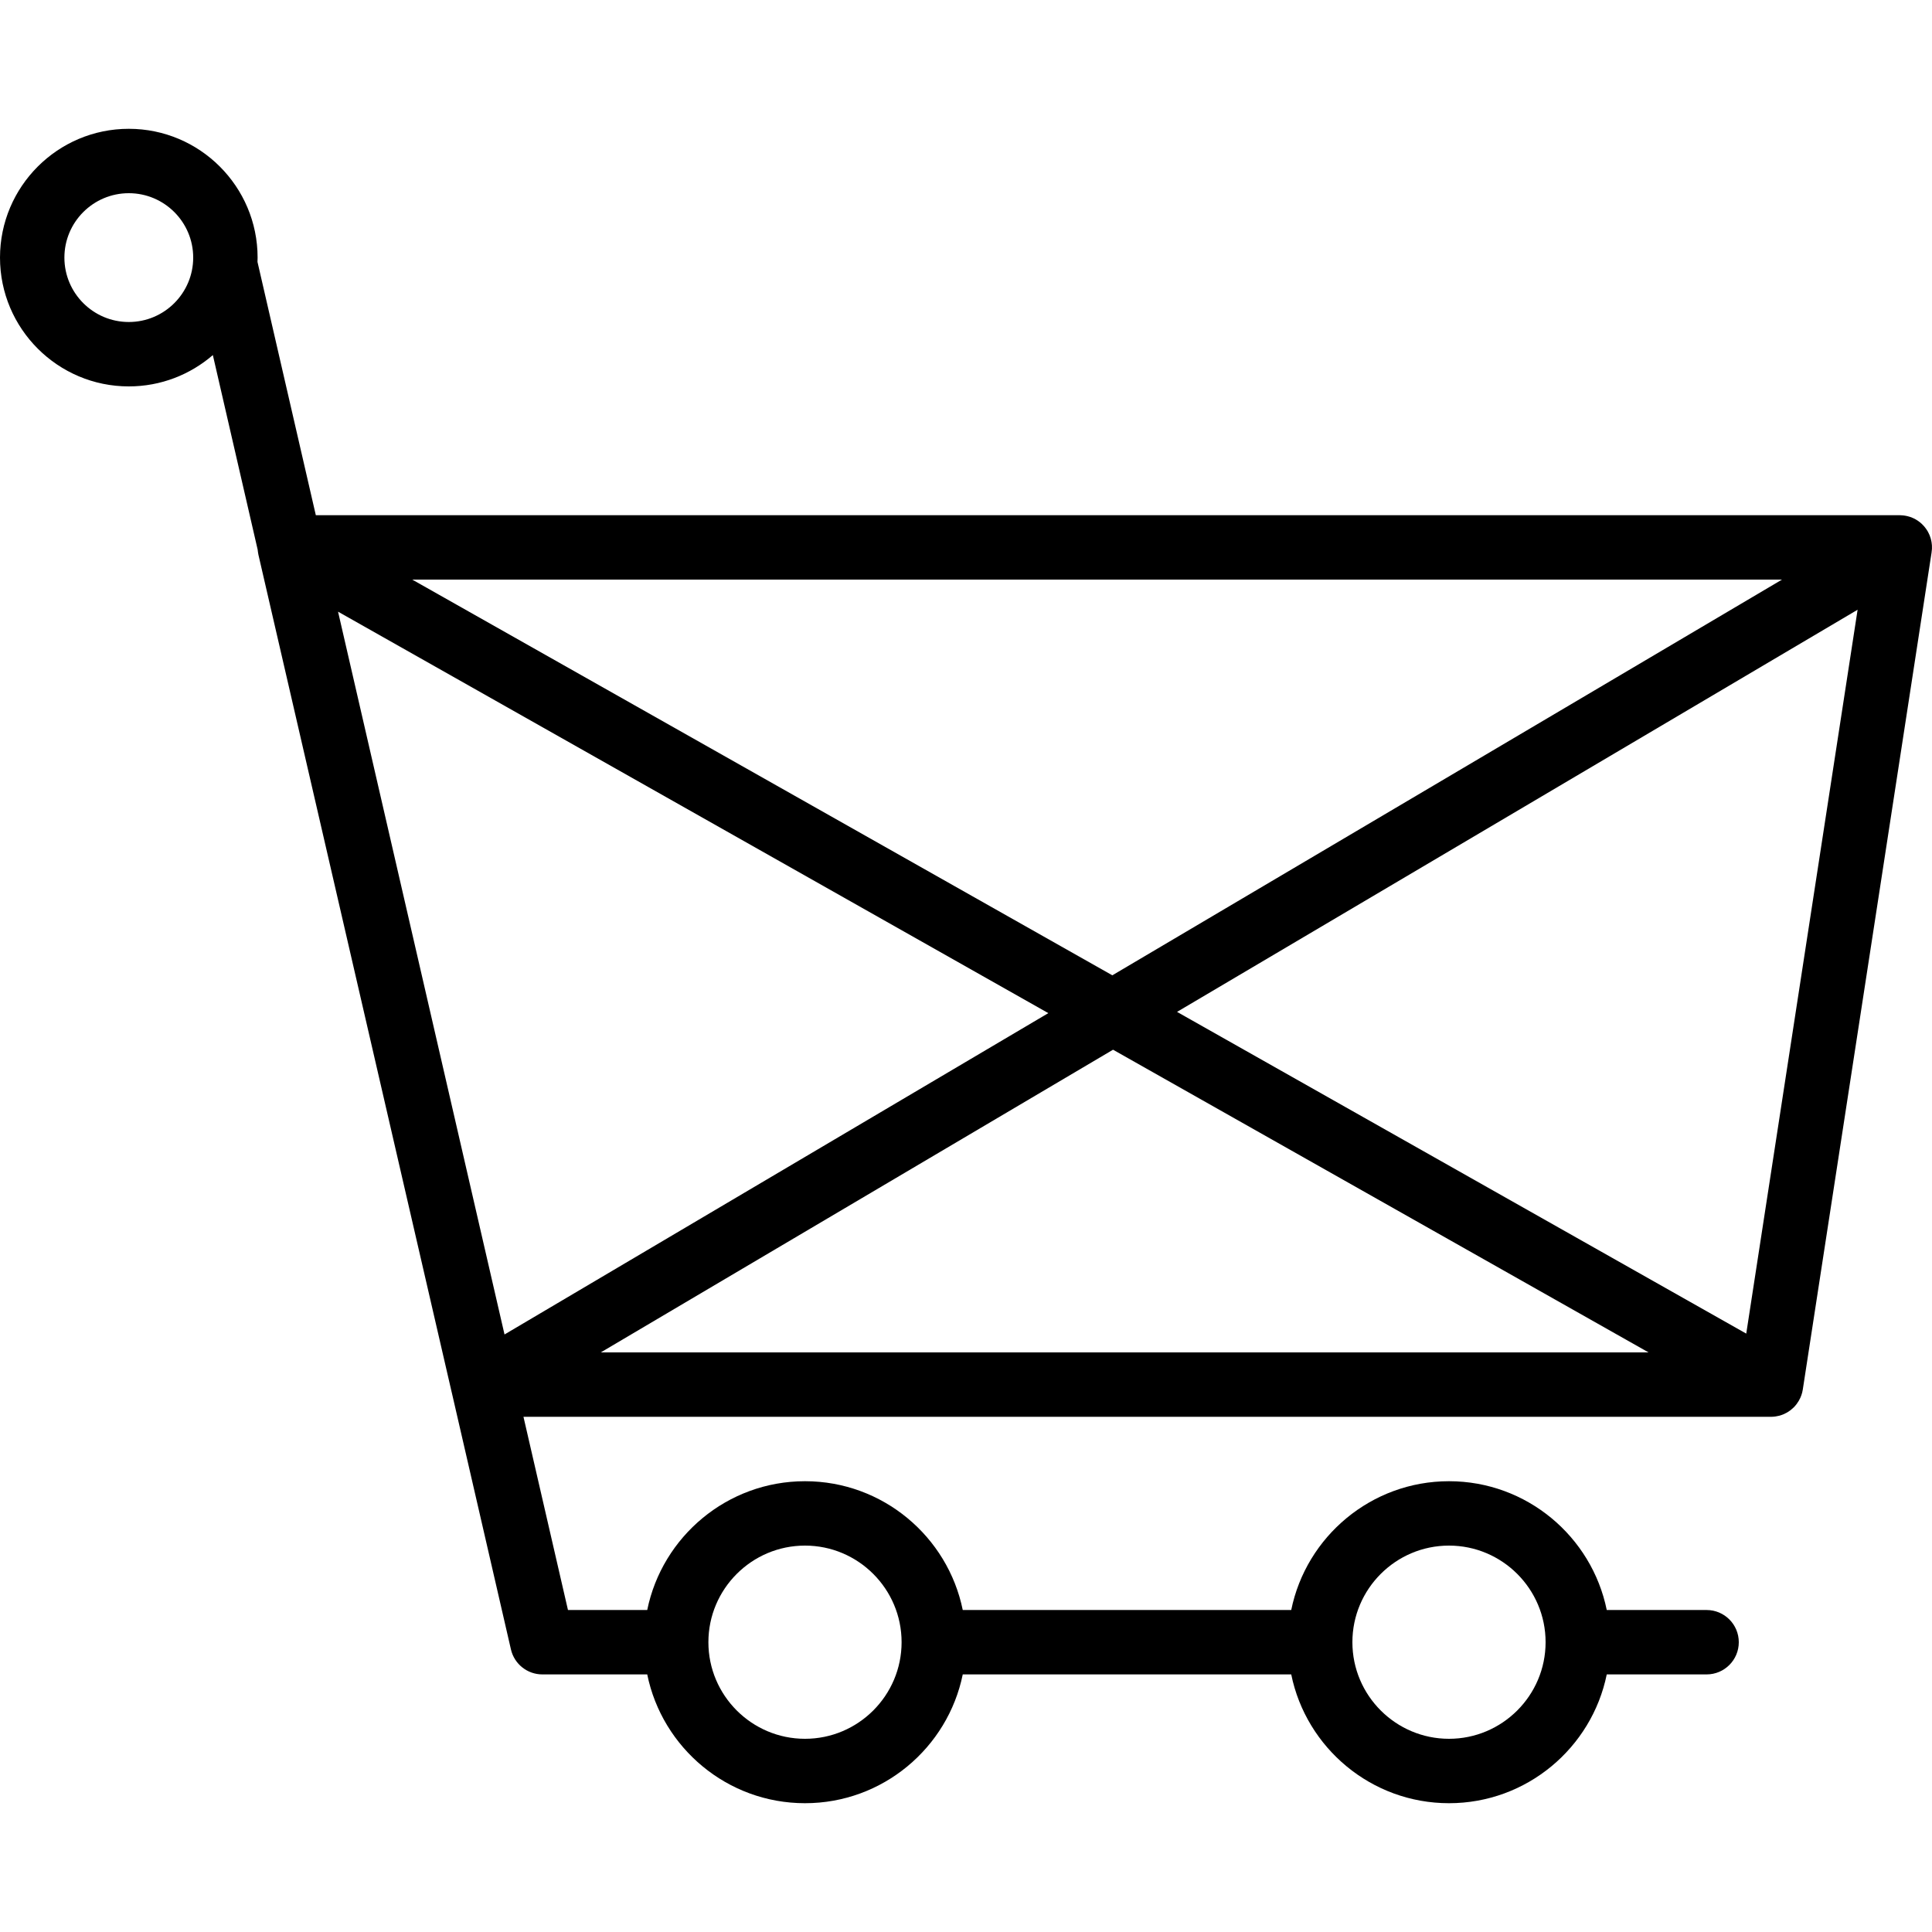 <?xml version="1.0" encoding="UTF-8" standalone="no"?><!-- icon666.com - MILLIONS OF FREE VECTOR ICONS --><svg width="1024" height="1024" version="1.1" id="Layer_1" xmlns="http://www.w3.org/2000/svg" xmlns:xlink="http://www.w3.org/1999/xlink" x="0px" y="0px" viewBox="0 0 512.002 512.002" style="enable-background:new 0 0 512.002 512.002;" xml:space="preserve"><g><g><path d="M511.88,146.476c0.056-0.334,0.092-0.672,0.108-1.012c0.002-0.038,0-0.076,0.001-0.114 c0.009-0.254,0.007-0.509-0.007-0.765c-0.004-0.07-0.012-0.14-0.018-0.21c-0.018-0.222-0.043-0.444-0.078-0.666 c-0.013-0.082-0.029-0.162-0.045-0.243c-0.039-0.206-0.085-0.412-0.141-0.616c-0.024-0.09-0.05-0.178-0.077-0.267 c-0.058-0.189-0.122-0.377-0.194-0.563c-0.038-0.098-0.076-0.196-0.118-0.293c-0.073-0.172-0.154-0.341-0.239-0.51 c-0.052-0.102-0.103-0.203-0.159-0.303c-0.035-0.063-0.063-0.127-0.099-0.189c-0.062-0.105-0.134-0.2-0.2-0.302 c-0.057-0.088-0.112-0.176-0.173-0.261c-0.13-0.185-0.268-0.362-0.41-0.534c-0.031-0.037-0.057-0.078-0.089-0.115 c-0.012-0.014-0.026-0.026-0.038-0.04c-0.174-0.2-0.356-0.39-0.545-0.571c-0.026-0.024-0.049-0.051-0.075-0.075 c-0.663-0.618-1.41-1.119-2.213-1.492c-0.082-0.038-0.167-0.069-0.25-0.104c-0.179-0.076-0.359-0.151-0.542-0.215 c-0.118-0.041-0.238-0.074-0.358-0.11c-0.154-0.046-0.308-0.091-0.465-0.129c-0.135-0.032-0.27-0.058-0.406-0.084 c-0.147-0.028-0.295-0.053-0.443-0.073c-0.142-0.019-0.285-0.035-0.429-0.047c-0.146-0.012-0.293-0.019-0.44-0.024 c-0.091-0.003-0.181-0.015-0.272-0.015H83.697L68.238,69.41c0.013-0.38,0.029-0.759,0.029-1.142 c0-18.825-15.309-34.133-34.133-34.133C15.309,34.134,0,49.443,0,68.268s15.309,34.133,34.133,34.133 c8.508,0,16.292-3.135,22.275-8.3l11.881,51.588c0.005,0.062,0.013,0.123,0.018,0.185c0.013,0.144,0.034,0.287,0.055,0.431 c0.022,0.147,0.046,0.293,0.075,0.439c0.016,0.081,0.023,0.164,0.042,0.245l51.2,221.867c0.01,0.042,0.024,0.082,0.034,0.123 l15.694,68.144c0.896,3.866,4.344,6.613,8.32,6.613h27.798c3.964,19.451,21.203,34.133,41.808,34.133 c20.605,0,37.844-14.682,41.808-34.133h87.051c3.964,19.451,21.203,34.133,41.808,34.133c20.605,0,37.844-14.682,41.808-34.133 h26.459c4.719,0,8.533-3.823,8.533-8.533s-3.814-8.533-8.533-8.533h-26.459c-3.964-19.451-21.203-34.133-41.808-34.133 c-20.605,0-37.844,14.682-41.808,34.133h-87.051c-3.964-19.451-21.203-34.133-41.808-34.133 c-20.605,0-37.844,14.682-41.808,34.133h-21.006l-11.792-51.2h330.605c0.34,0,0.673-0.027,1.004-0.066 c0.072-0.009,0.144-0.019,0.216-0.03c0.313-0.045,0.622-0.104,0.924-0.183c0.02-0.005,0.04-0.008,0.06-0.014 c0.332-0.089,0.655-0.2,0.97-0.326c0.055-0.022,0.109-0.047,0.164-0.07c0.274-0.117,0.541-0.247,0.8-0.391 c0.045-0.025,0.091-0.047,0.136-0.073c0.282-0.164,0.553-0.345,0.815-0.539c0.066-0.049,0.129-0.101,0.193-0.152 c0.224-0.177,0.44-0.364,0.645-0.563c0.04-0.039,0.083-0.075,0.122-0.115c0.239-0.24,0.46-0.497,0.669-0.764 c0.041-0.052,0.08-0.106,0.119-0.159c0.375-0.504,0.701-1.047,0.96-1.631c0.045-0.101,0.081-0.204,0.122-0.305 c0.055-0.138,0.112-0.276,0.16-0.418c0.056-0.165,0.102-0.332,0.148-0.499c0.021-0.079,0.045-0.157,0.064-0.237 c0.049-0.2,0.087-0.401,0.121-0.602c0.006-0.034,0.015-0.066,0.02-0.099l0.043-0.28c0.002-0.016,0.005-0.031,0.007-0.047 L511.88,146.476z M384,409.601c14.114,0,25.6,11.486,25.6,25.6s-11.486,25.6-25.6,25.6s-25.6-11.486-25.6-25.6 S369.886,409.601,384,409.601z M213.333,409.601c14.114,0,25.6,11.486,25.6,25.6s-11.486,25.6-25.6,25.6 c-14.114,0-25.6-11.486-25.6-25.6S199.219,409.601,213.333,409.601z M109.246,153.601h363.003L294.78,258.468L109.246,153.601z M277.818,268.492l-144.115,85.159L89.586,162.1L277.818,268.492z M294.968,278.185l141.92,80.216h-277.67L294.968,278.185z M311.93,268.162l180.357-106.575l-29.511,191.835L311.93,268.162z M34.133,85.334c-9.412,0-17.067-7.654-17.067-17.067 c0-9.412,7.654-17.067,17.067-17.067c9.412,0,17.067,7.654,17.067,17.067C51.2,77.68,43.546,85.334,34.133,85.334z"/></g></g></svg>
